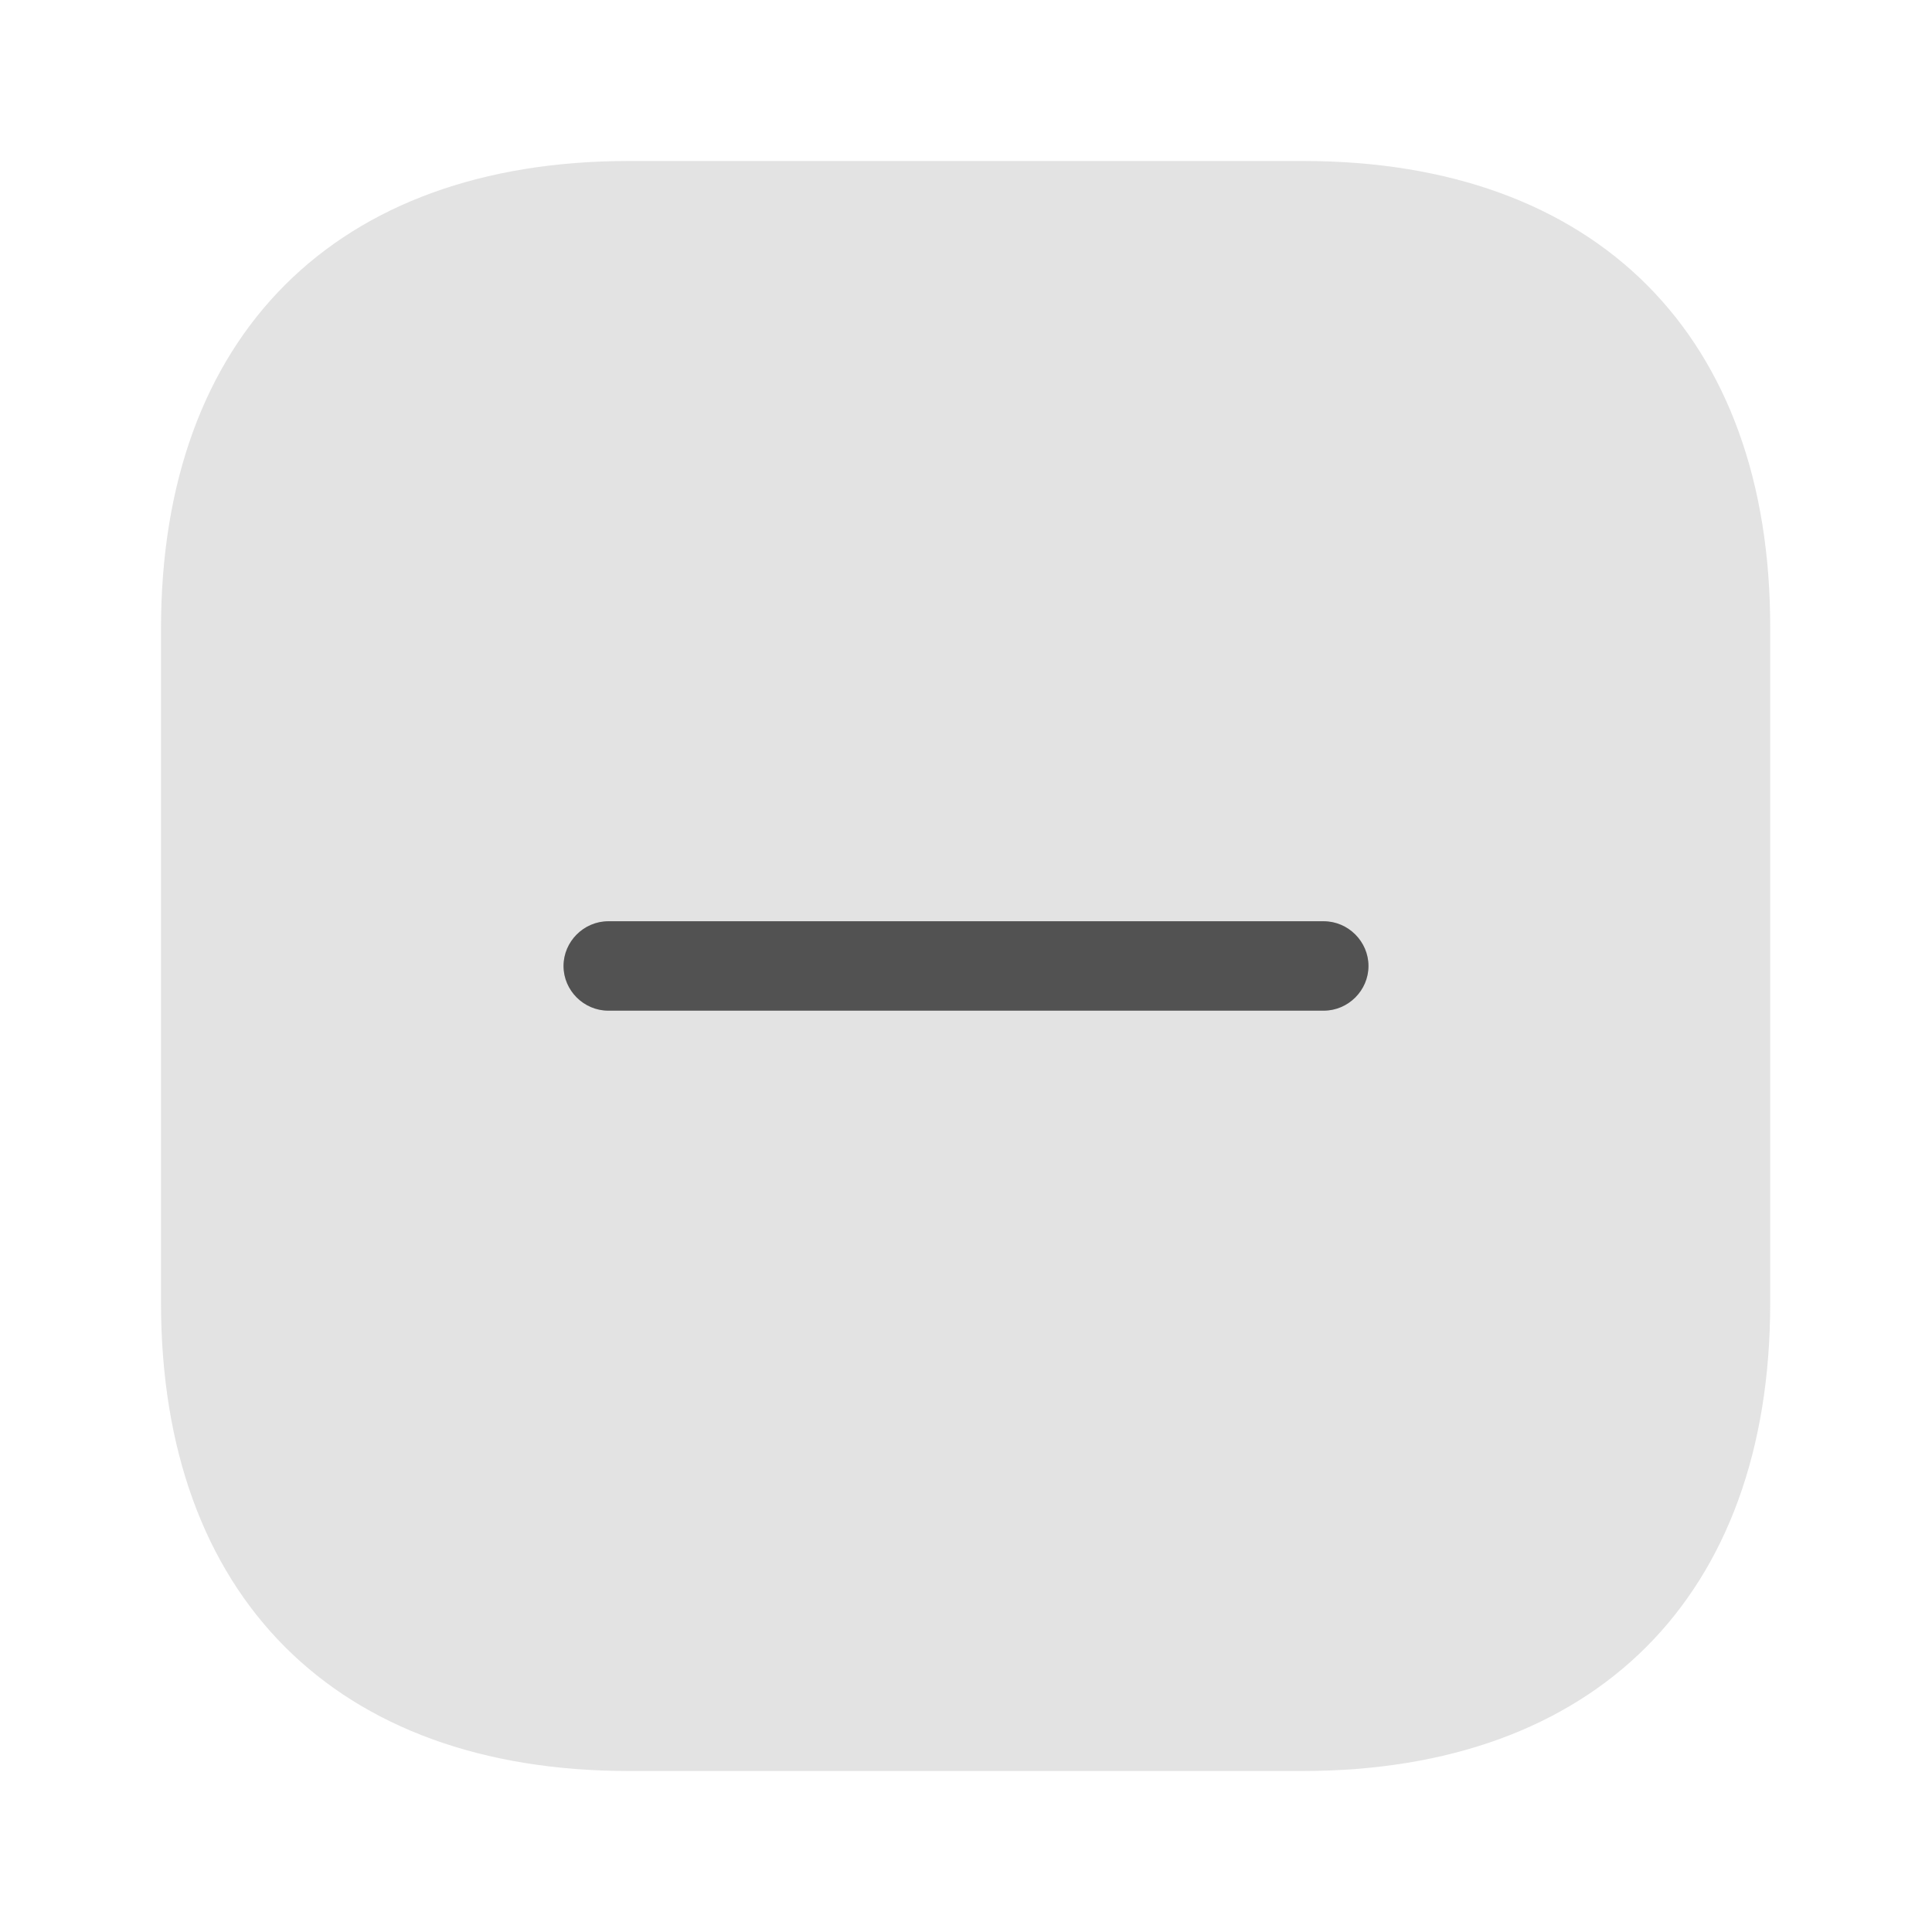 <svg width="24" height="24" viewBox="0 0 24 24" fill="none" xmlns="http://www.w3.org/2000/svg">
<path opacity="0.4" d="M16.19 2H7.81C4.17 2 2 4.17 2 7.81V16.18C2 19.83 4.17 22 7.81 22H16.18C19.82 22 21.99 19.83 21.99 16.19V7.81C22 4.17 19.83 2 16.19 2Z" fill="#BABABA"/>
<path d="M16.444 11.444H12.556C12.252 11.444 11.444 11.444 11.444 11.444H7.556C7.252 11.444 7 11.696 7 12C7 12.304 7.252 12.555 7.556 12.555H11.444C11.444 12.555 12.252 12.555 12.556 12.555H16.444C16.748 12.555 17 12.304 17 12C17 11.696 16.748 11.444 16.444 11.444Z" fill="#525252"/>
</svg>
